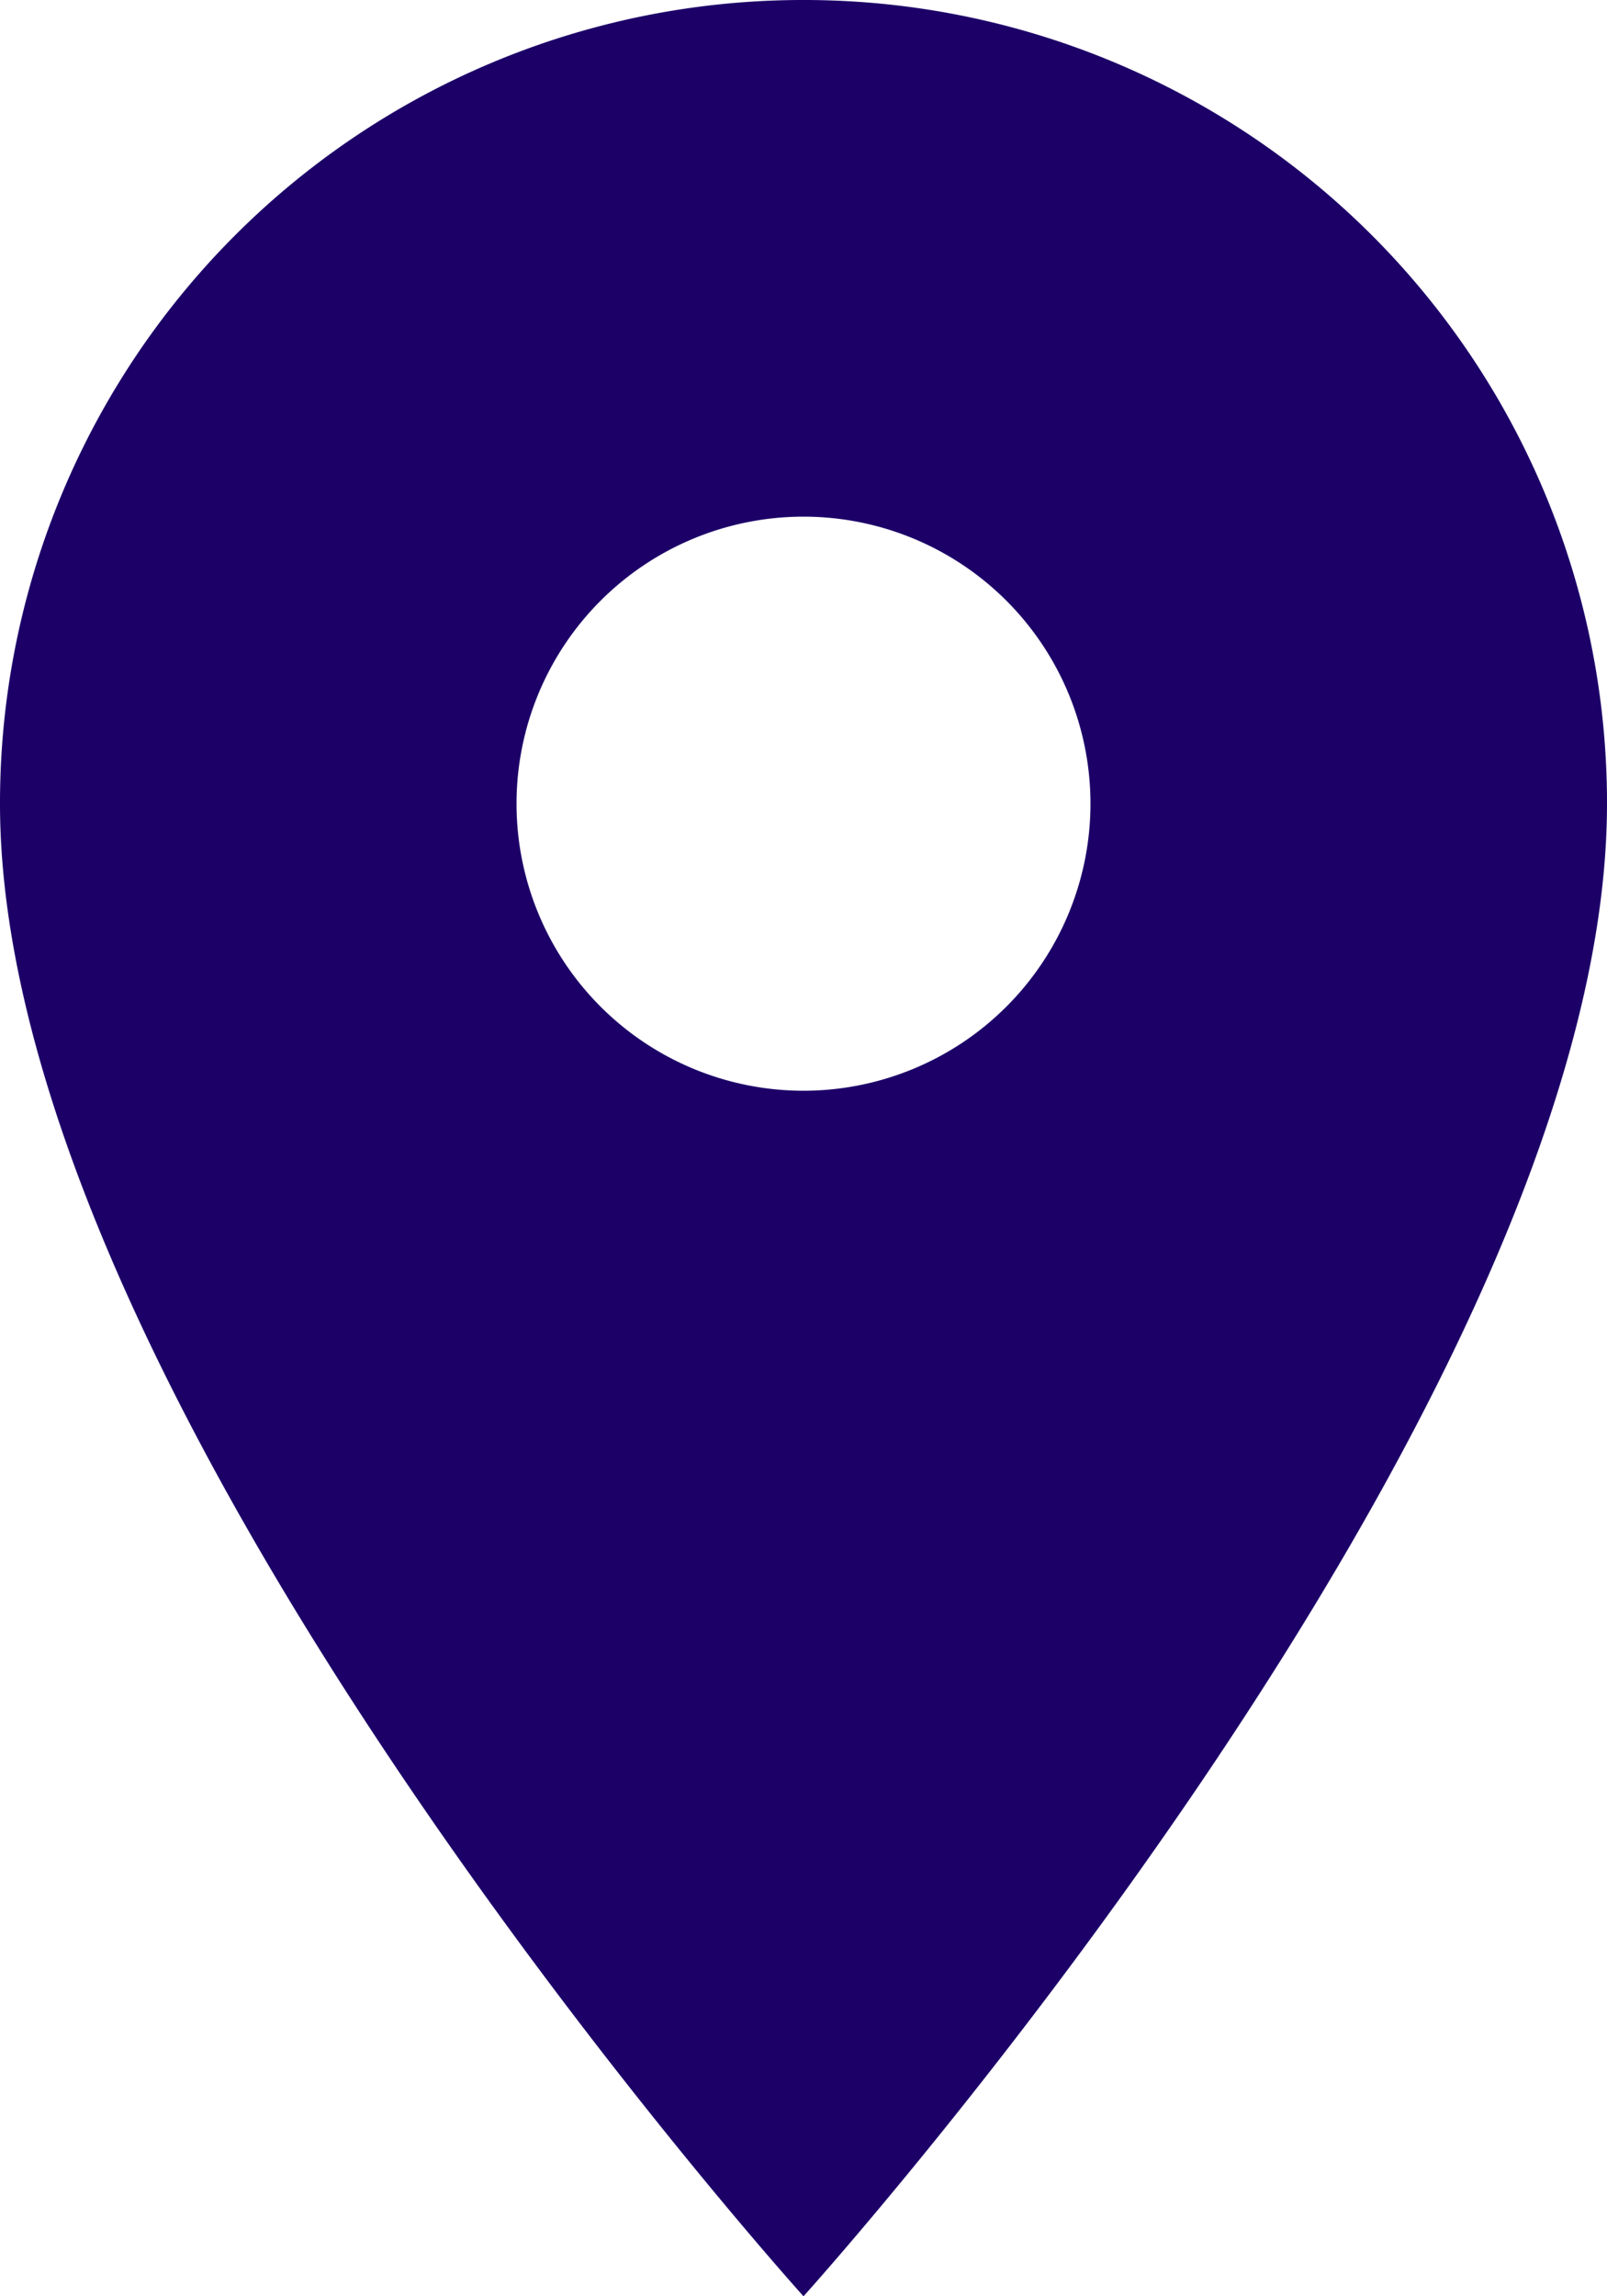 <?xml version="1.0" encoding="UTF-8"?>
<svg xmlns="http://www.w3.org/2000/svg" width="21" height="30" viewBox="0 0 21 30">
  <path d="M18,3A10.492,10.492,0,0,0,7.5,13.5C7.5,21.375,18,33,18,33S28.5,21.375,28.5,13.5A10.492,10.492,0,0,0,18,3Zm0,14.25a3.75,3.75,0,1,1,3.75-3.75A3.751,3.751,0,0,1,18,17.25Z" transform="translate(-7.5 -3)" fill="#1c0068"></path>
</svg>

